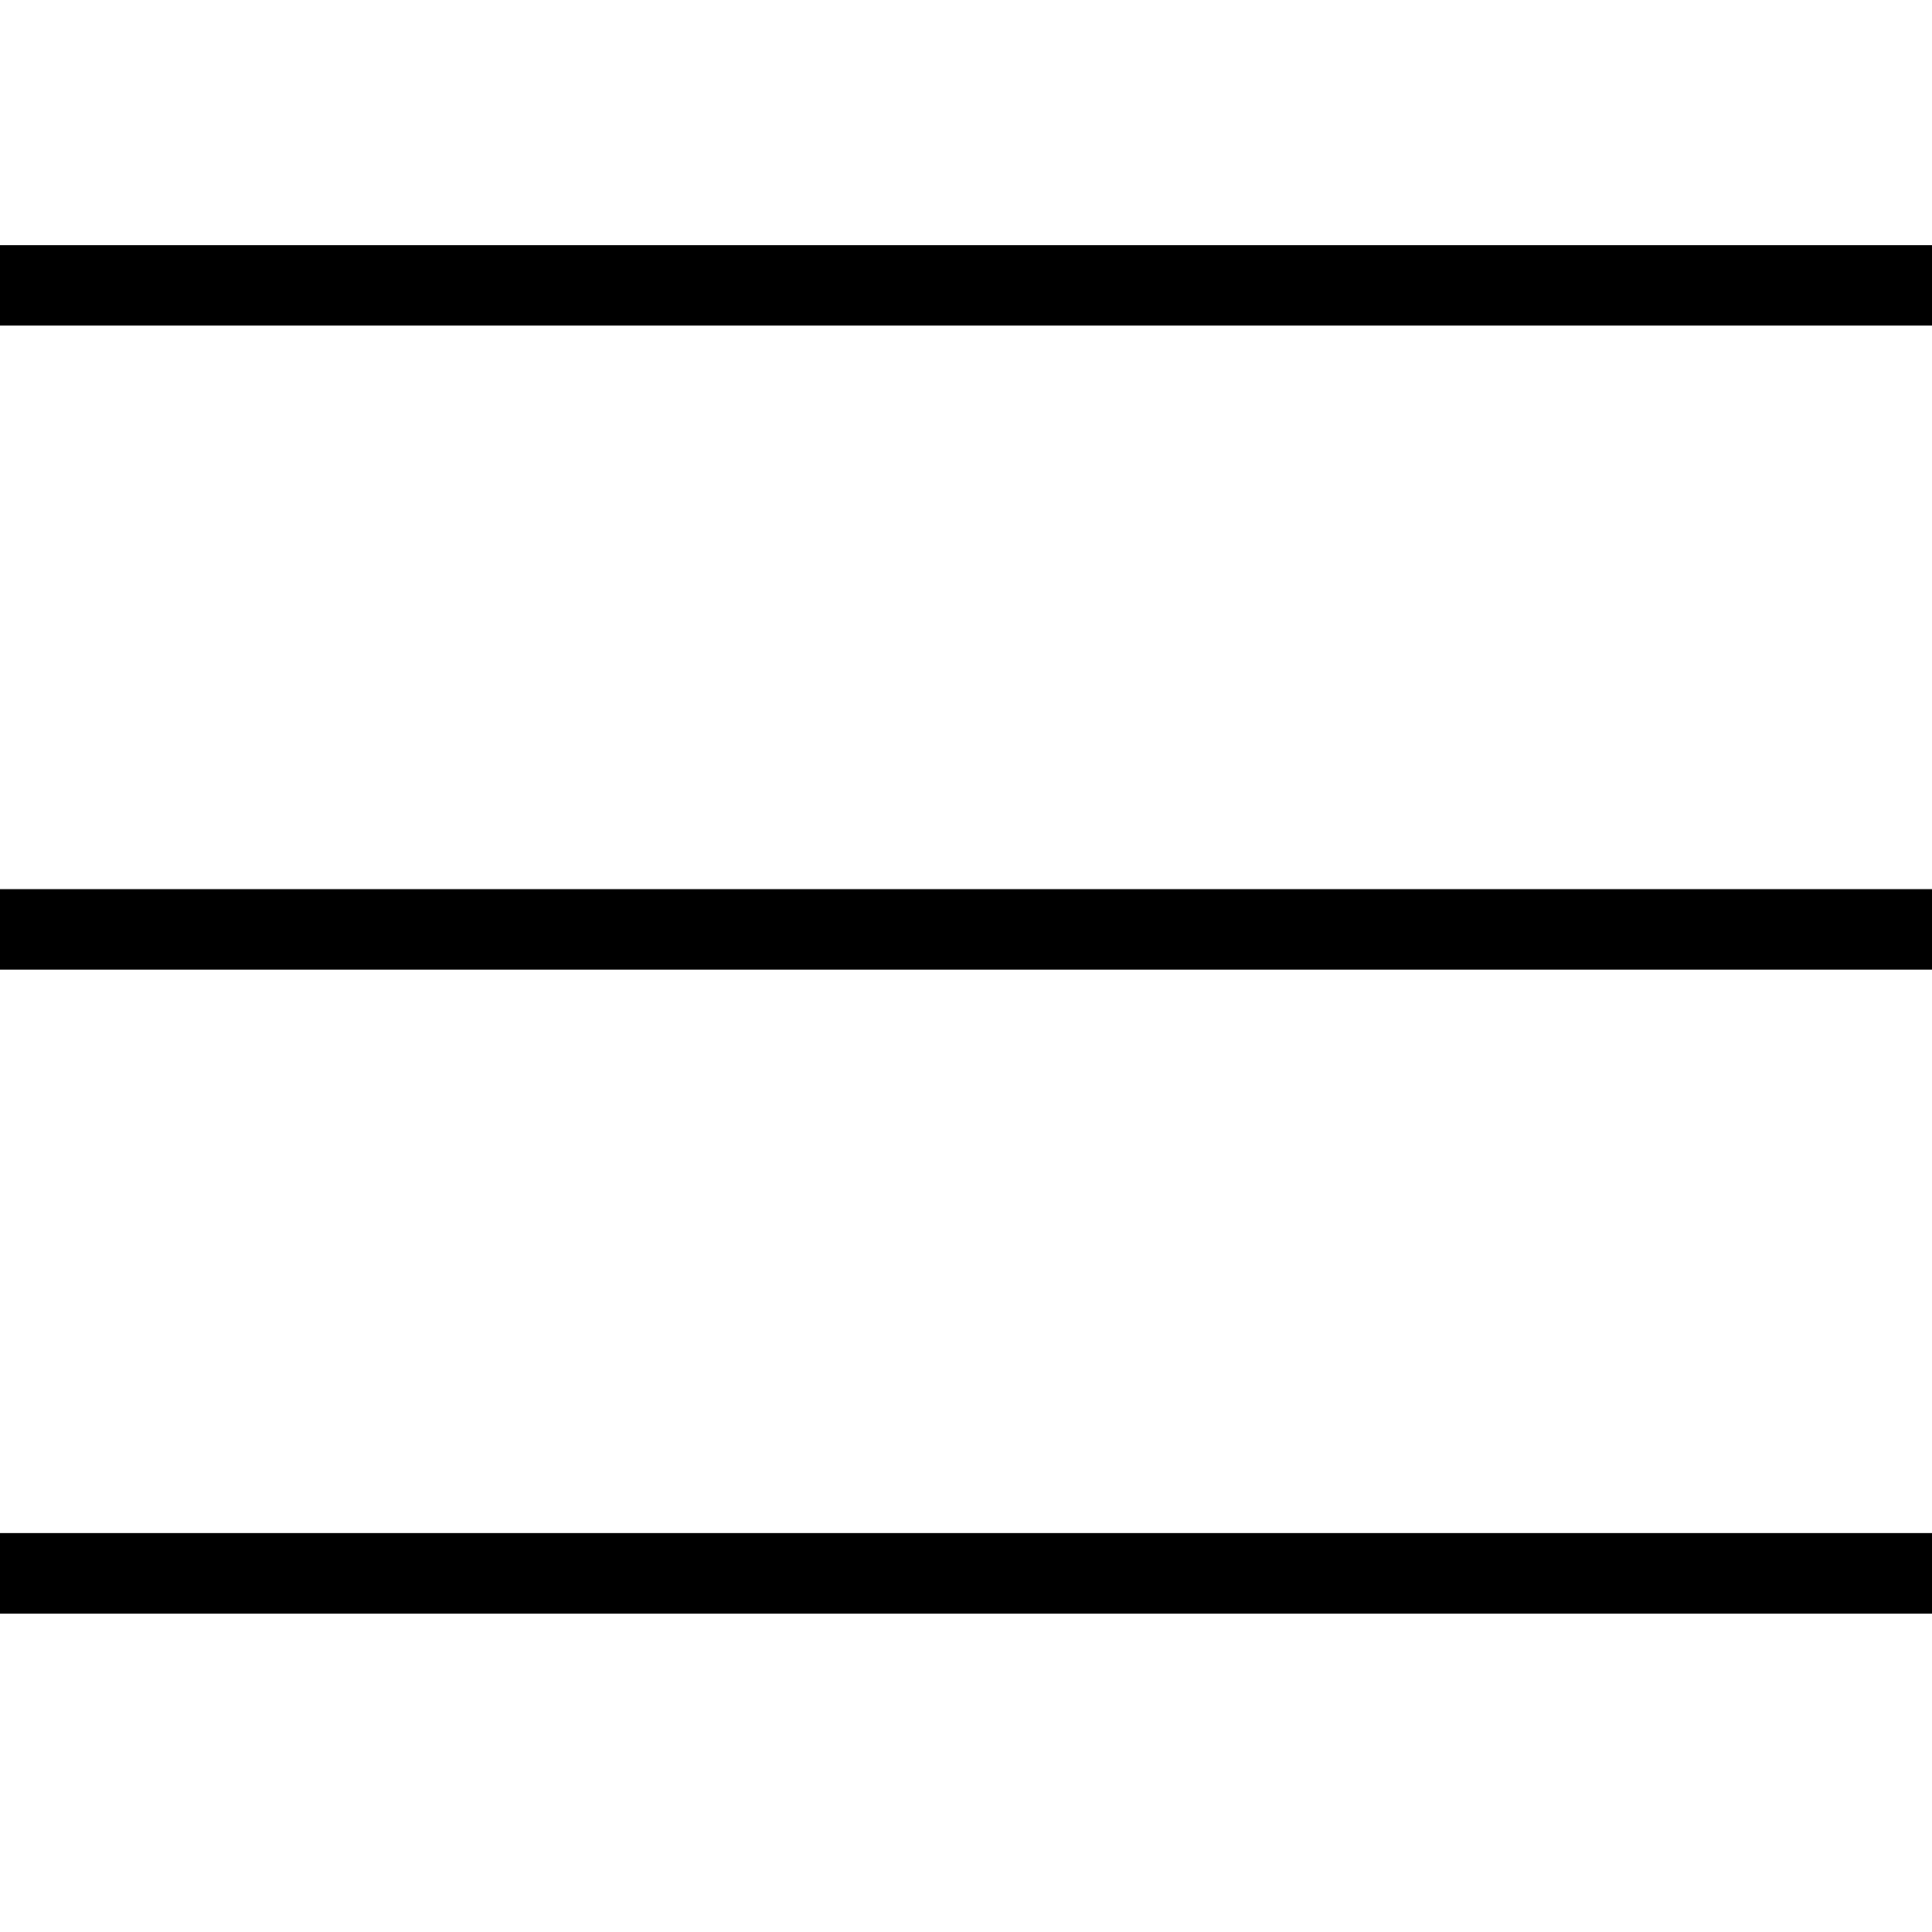<svg xmlns="http://www.w3.org/2000/svg" width="24" height="24" viewBox="0 0 24 24">
    <g fill="none" fill-rule="evenodd" stroke-linecap="round" stroke-linejoin="round">
        <g stroke="#000">
            <g>
                <g>
                    <g>
                        <g>
                            <path d="M24 .545L0 .545M24 8.545L0 8.545M24 16.545L0 16.545" transform="translate(-30 -1057) translate(30 1015) translate(0 42) translate(0 3)"/>
                        </g>
                    </g>
                </g>
            </g>
        </g>
    </g>
</svg>
